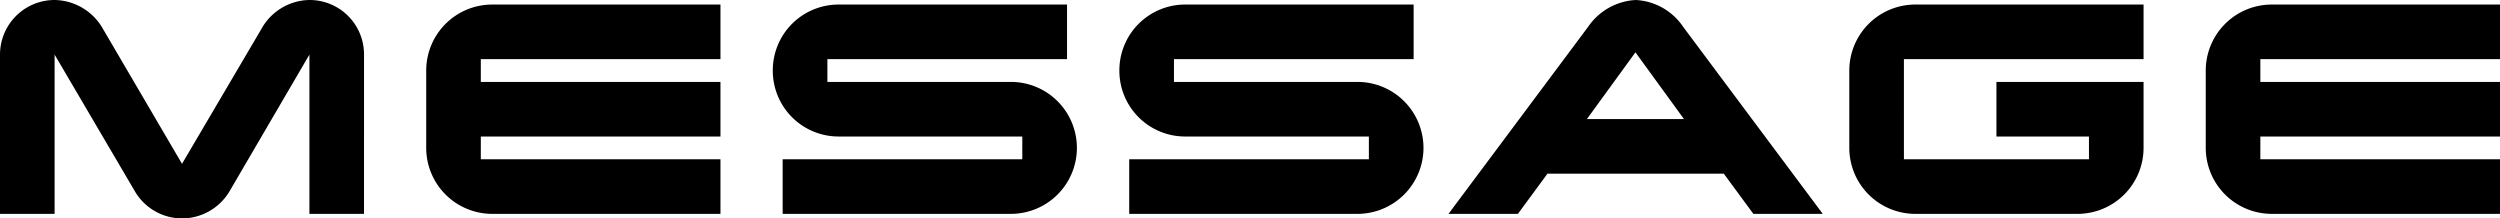 <svg xmlns="http://www.w3.org/2000/svg" width="329.65" height="28.8" viewBox="0 0 329.65 28.8">
  <path id="路径_99395" data-name="路径 99395" d="M49.6-21a7.17,7.17,0,0,0-7.2-7.2,7.371,7.371,0,0,0-6.35,3.85L25.6-6.6,15.2-24.35A7.451,7.451,0,0,0,8.8-28.2,7.2,7.2,0,0,0,1.6-21V0H8.8V-21L19.4-2.95A7.227,7.227,0,0,0,25.6.6a7.311,7.311,0,0,0,6.25-3.55L42.4-21V0h7.2Zm47,13.8H65v-3H96.6v-7.2H65v-3H96.6v-7.2H66.5a8.706,8.706,0,0,0-8.7,8.7V-8.7A8.706,8.706,0,0,0,66.5,0H96.6Zm47-1.5a8.706,8.706,0,0,0-8.7-8.7H110.7v-3h31.6v-7.2H112.2a8.674,8.674,0,0,0-8.7,8.7,8.674,8.674,0,0,0,8.7,8.7h24.2v3H104.8V0h30.1A8.706,8.706,0,0,0,143.6-8.7Zm45.7,0a8.706,8.706,0,0,0-8.7-8.7H156.4v-3H188v-7.2H157.9a8.674,8.674,0,0,0-8.7,8.7,8.674,8.674,0,0,0,8.7,8.7h24.2v3H150.5V0h30.1A8.706,8.706,0,0,0,189.3-8.7Zm34.25-15.95a8.033,8.033,0,0,0-6.25-3.55,8.125,8.125,0,0,0-6.3,3.55L192.6,0h9.15l3.9-5.3H228.9L232.8,0h9.15ZM210.85-12.5l6.4-8.8,6.4,8.8Zm73.4-4.9h-19.4v7.2h12.2v3h-24.4V-20.4h31.6v-7.2h-30.1a8.706,8.706,0,0,0-8.7,8.7V-8.7a8.706,8.706,0,0,0,8.7,8.7h21.4a8.706,8.706,0,0,0,8.7-8.7Zm47,10.2h-31.6v-3h31.6v-7.2h-31.6v-3h31.6v-7.2h-30.1a8.706,8.706,0,0,0-8.7,8.7V-8.7a8.706,8.706,0,0,0,8.7,8.7h30.1Z" transform="translate(-1.6 28.2)"/>
</svg>
